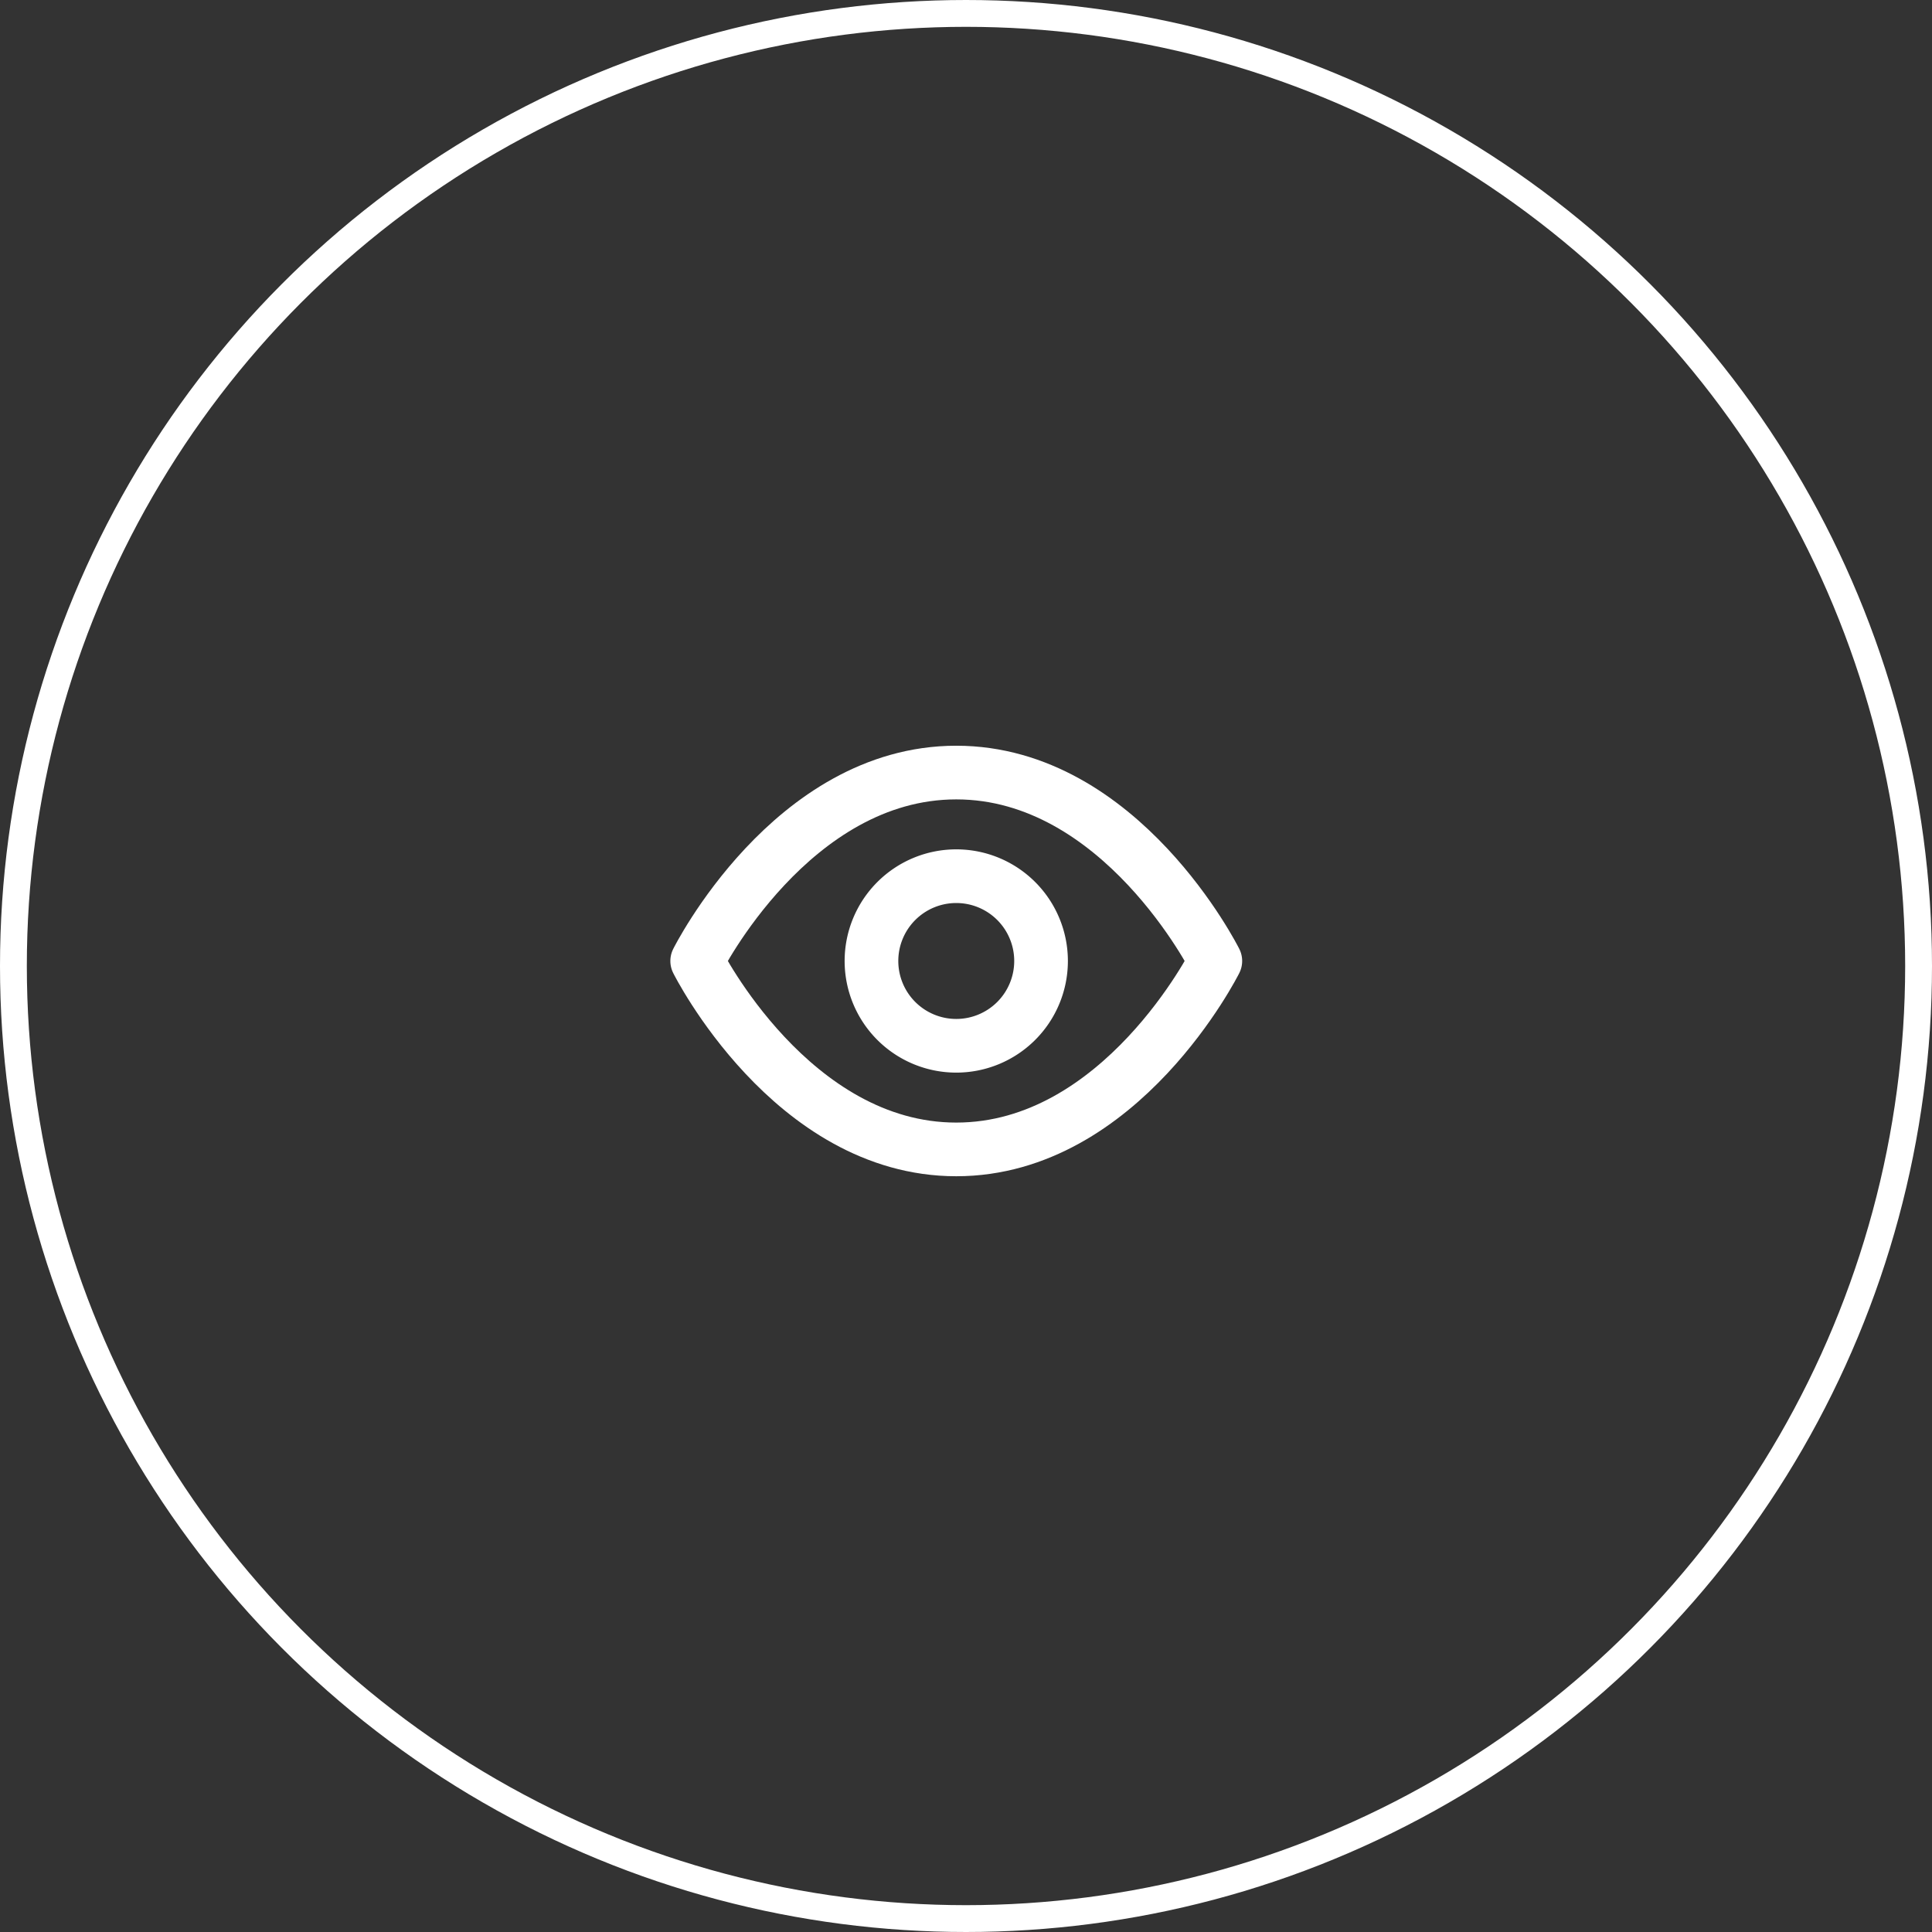 <svg xmlns="http://www.w3.org/2000/svg" width="72" height="72" viewBox="0 0 72 72">
  <rect x="0" y="0" width="72" height="72" fill="#333333" stroke="none"/>
  <g id="Group_1893" data-name="Group 1893" transform="translate(-514 -43)">
    <g id="Ellipse_11" data-name="Ellipse 11" transform="translate(514 43)" fill="none" stroke="#fff" stroke-width="1">
      <circle cx="36" cy="36" r="36" stroke="none"/>
      <circle cx="36" cy="36" r="35.5" fill="none"/>
    </g>
    <g id="Icon_feather-eye" data-name="Icon feather-eye" transform="translate(539.982 71.791)">
      <path id="Path_75308" data-name="Path 75308" d="M1.5,13.022S5.011,6,11.155,6s9.655,7.022,9.655,7.022-3.511,7.022-9.655,7.022S1.5,13.022,1.5,13.022Z" transform="translate(-1.5 -6)" fill="none" stroke="#fff" stroke-linecap="round" stroke-linejoin="round" stroke-width="2"/>
      <path id="Path_75309" data-name="Path 75309" d="M19.82,16.66a3.16,3.16,0,1,1-3.16-3.16A3.16,3.16,0,0,1,19.82,16.66Z" transform="translate(-7.005 -9.638)" fill="none" stroke="#fff" stroke-linecap="round" stroke-linejoin="round" stroke-width="2"/>
    </g>
  </g>
</svg>
